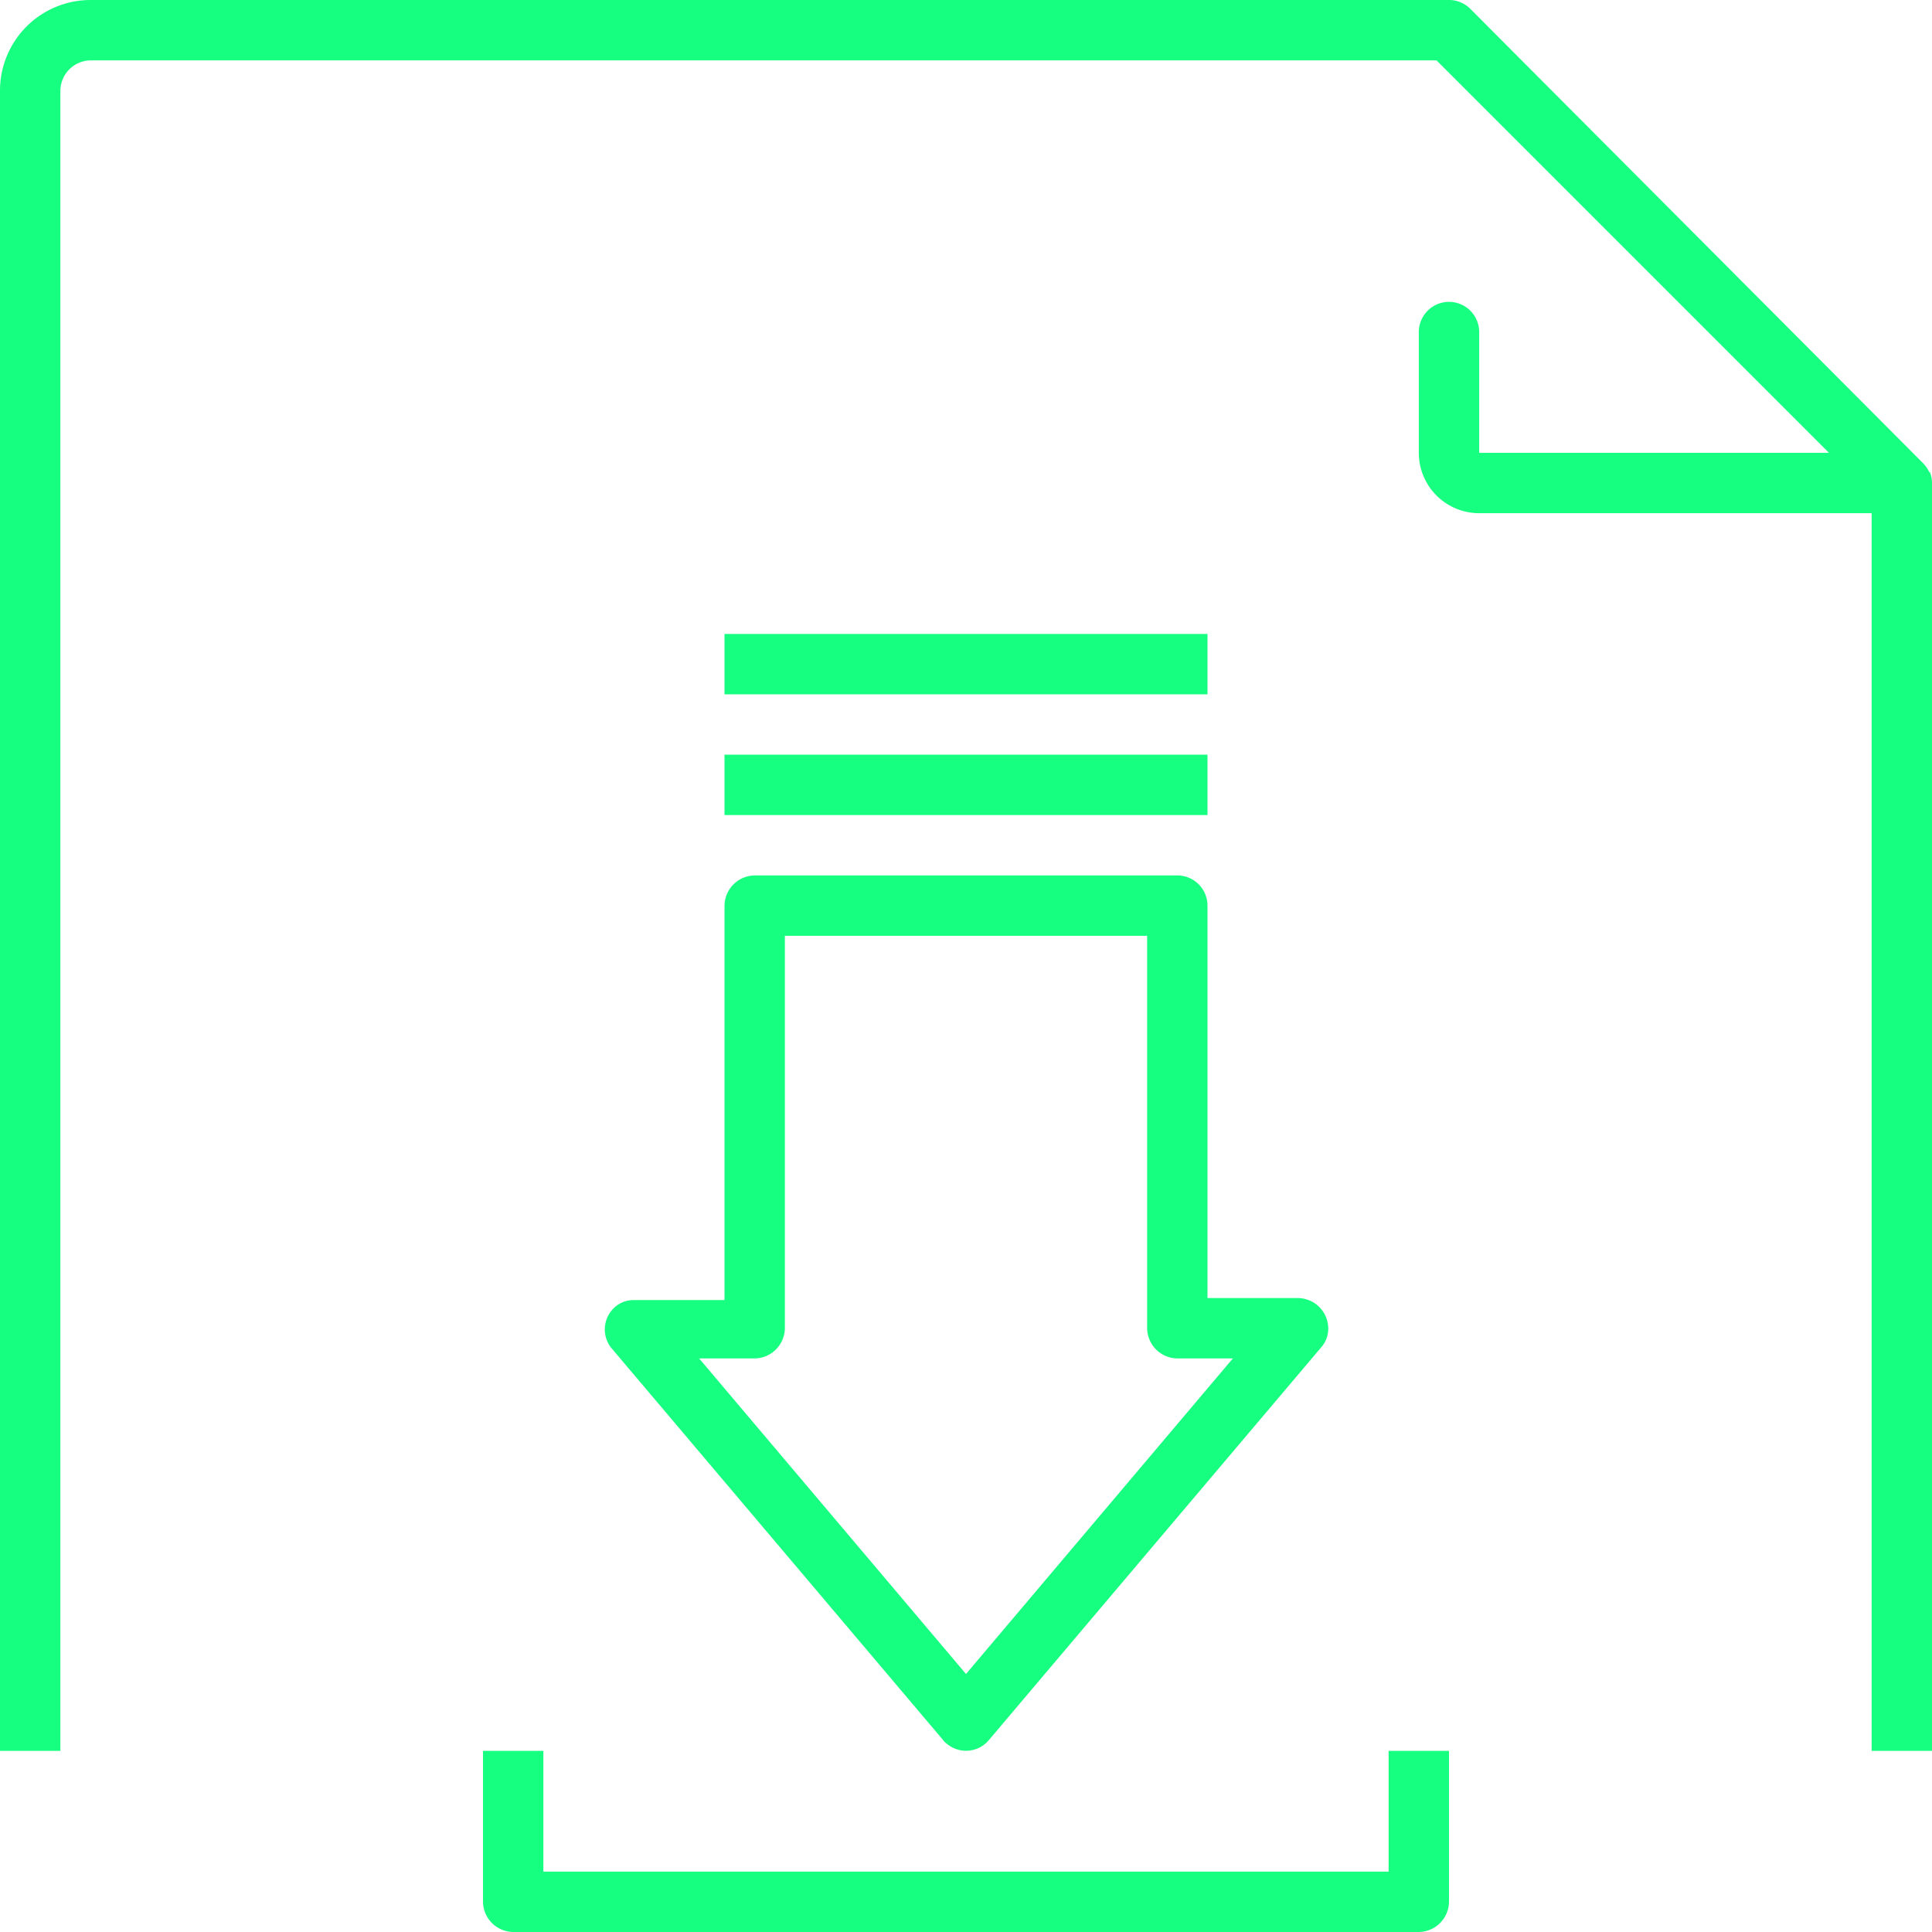 <?xml version="1.0" encoding="UTF-8"?> <svg xmlns="http://www.w3.org/2000/svg" viewBox="0 0 48 48"><path d="M18,18.75H30v1.5H18ZM34.5,46.5h-21v-3H12v3.75a.76.76,0,0,0,.75.75h22.5a.76.76,0,0,0,.75-.75V43.5H34.5ZM30,15.75H18v1.5H30ZM18,22.5a.76.76,0,0,1,.75-.75h10.5a.75.75,0,0,1,.75.75h0v9.75h2.25A.76.76,0,0,1,33,33a.7.7,0,0,1-.18.48l-8.25,9.75a.74.74,0,0,1-1.05.09.38.38,0,0,1-.09-.09l-8.25-9.75a.74.74,0,0,1,.09-1,.7.7,0,0,1,.48-.18H18Zm-.63,11.25L24,41.59l6.63-7.84H29.25A.76.76,0,0,1,28.5,33V23.25h-9V33a.76.76,0,0,1-.75.75Zm30.57-22a.78.78,0,0,0-.16-.24L36.53.22A.75.75,0,0,0,36,0H2.25A2.25,2.25,0,0,0,0,2.25V43.5H1.5V2.25a.76.76,0,0,1,.75-.75H35.69l9.75,9.75H36.75v-3a.75.75,0,0,0-1.5,0v3a1.5,1.5,0,0,0,1.5,1.5H46.5V43.5H48V12A.72.72,0,0,0,47.94,11.71Z" fill="#17ff81"></path></svg> 